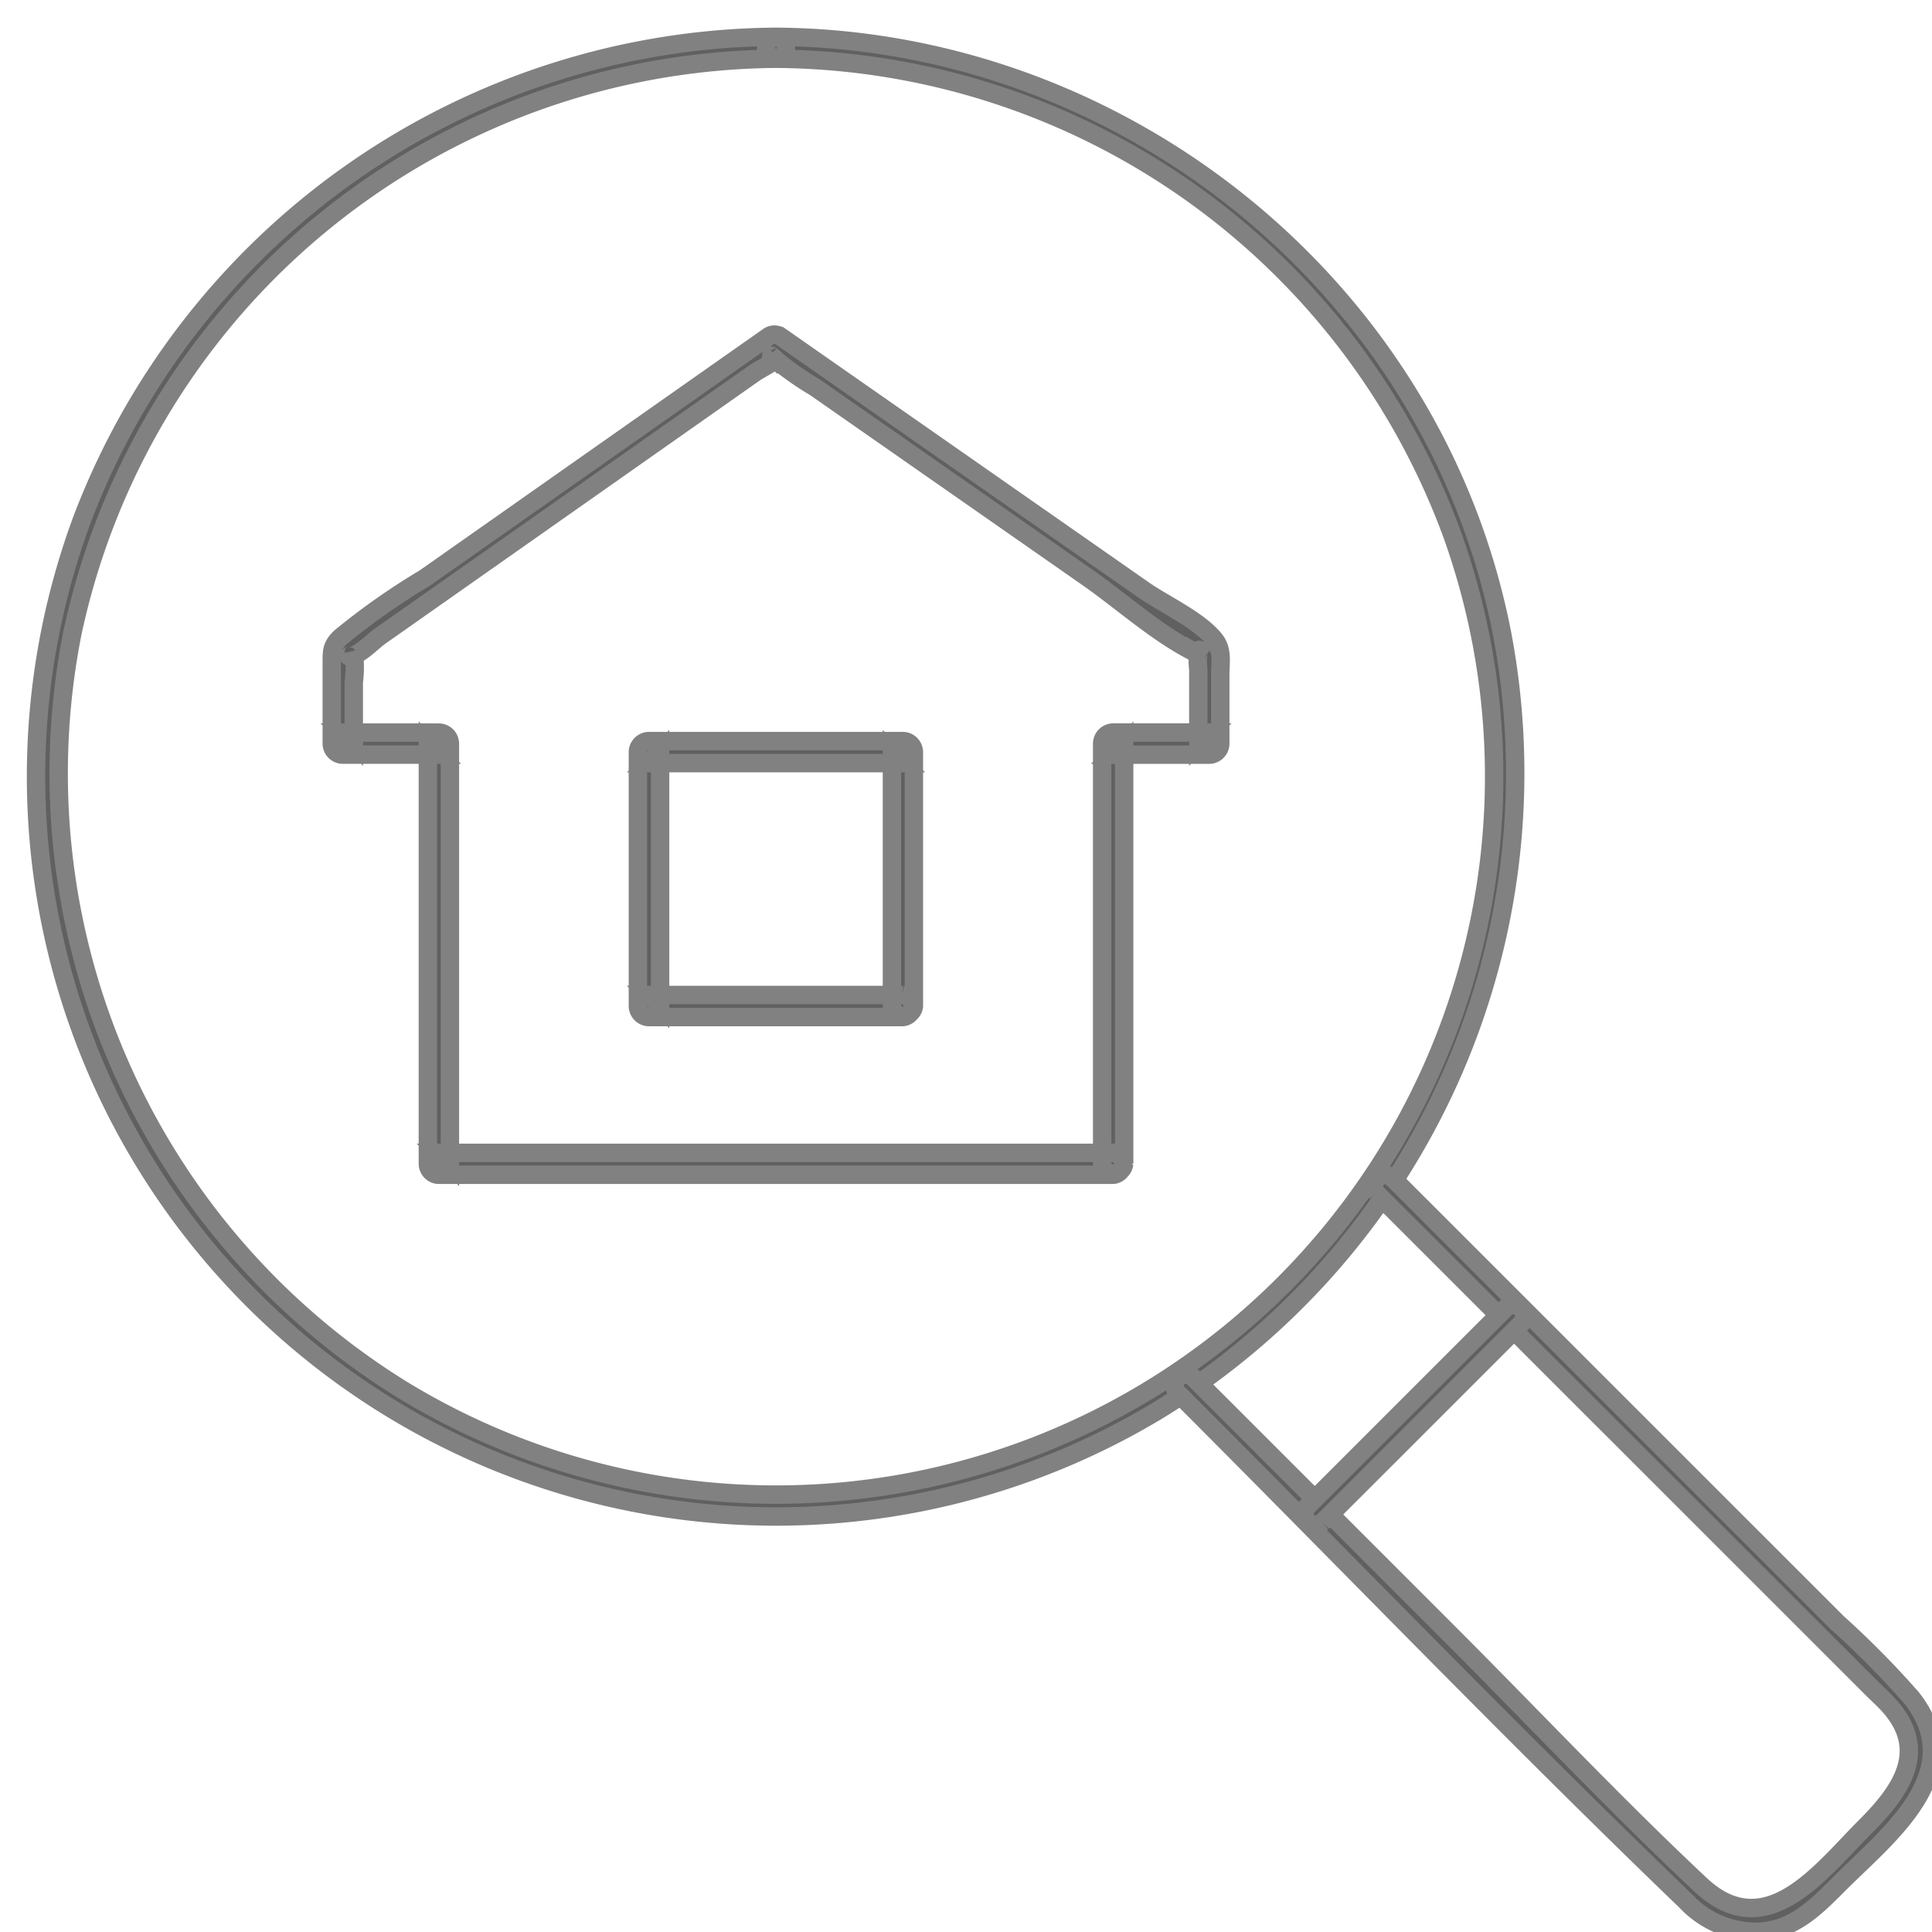 <svg xmlns="http://www.w3.org/2000/svg" xmlns:xlink="http://www.w3.org/1999/xlink" width="105" height="105" viewBox="0 0 105 105">
  <defs>
    <clipPath id="clip-path">
      <rect id="長方形_8336" data-name="長方形 8336" width="105" height="105" transform="translate(-2 -2)" fill="#606060" stroke="#818181" stroke-width="1"/>
    </clipPath>
  </defs>
  <g id="グループ_21711" data-name="グループ 21711" transform="translate(2 2)">
    <g id="グループ_21710" data-name="グループ 21710" clip-path="url(#clip-path)">
      <path id="パス_109408" data-name="パス 109408" d="M40.175,1.193A39.427,39.427,0,0,1,76.92,27.043,39.031,39.031,0,0,1,20.031,73.63,39.377,39.377,0,0,1,1.926,32.45,39.427,39.427,0,0,1,40.175,1.193a.6.6,0,0,0,0-1.193A40.653,40.653,0,0,0,2.462,26.228,40.223,40.223,0,0,0,60.921,74.66,40.608,40.608,0,0,0,79.628,32.4C75.967,13.694,59.122.131,40.175,0a.6.6,0,0,0,0,1.193" transform="translate(0 0)" fill="#606060" stroke="#818181" stroke-width="1"/>
      <path id="パス_109409" data-name="パス 109409" d="M166.427,156.527,193.308,183.4c.333.333.692.652,1,1,2.2,2.482.534,4.7-1.314,6.551-2.457,2.456-5.4,6.5-8.969,3.149-4.732-4.441-9.2-9.2-13.791-13.789l-13.8-13.8a.6.6,0,0,0-.844.843c9.213,9.212,18.267,18.618,27.654,27.651a5.241,5.241,0,0,0,3.947,1.658c1.925-.093,3.135-1.354,4.4-2.621,2.624-2.623,7.1-6.029,3.921-10.079a49.12,49.12,0,0,0-4.051-4.1l-8.849-8.848-15.345-15.343a.6.6,0,0,0-.843.843" transform="translate(-93.614 -93.677)" fill="#606060" stroke="#818181" stroke-width="1"/>
      <path id="パス_109410" data-name="パス 109410" d="M174.162,185.089,185,174.254a.6.6,0,0,0-.843-.843l-10.836,10.835a.6.6,0,0,0,.843.843" transform="translate(-104.292 -104.356)" fill="#606060" stroke="#818181" stroke-width="1"/>
      <path id="パス_109411" data-name="パス 109411" d="M83.378,85.767V62.934l-.6.6h5.223a.605.605,0,0,0,.6-.6v-3.69c0-.742.15-1.41-.319-1.979-.884-1.072-2.724-1.9-3.854-2.689L68.93,43.758l-4.257-2.971a.581.581,0,0,0-.6,0L53.146,48.467l-7.791,5.477a37.3,37.3,0,0,0-4.572,3.214c-.487.472-.47.74-.47,1.441v4.334a.605.605,0,0,0,.6.6h5.223l-.6-.6V85.767a.605.605,0,0,0,.6.6H82.782a.6.6,0,0,0,0-1.193H46.133l.6.6V62.934a.605.605,0,0,0-.6-.6H40.909l.6.6V59.6a6.7,6.7,0,0,0,0-1.664c.055.183-.578.308-.09.227.442-.074,1.141-.8,1.5-1.056l2.906-2.043,15-10.545L63.3,42.779c.327-.23,1.106-.574,1.316-.925-.22.369-.773-.38-.093.282a16.074,16.074,0,0,0,2.043,1.426L81.383,53.9c1.88,1.312,3.807,3.071,5.864,4.093a3.469,3.469,0,0,1,.433.3c-.079-.057-.172-.692-.272-.355a3.963,3.963,0,0,0,0,.966v4.027l.6-.6H82.782a.605.605,0,0,0-.6.6V85.767a.6.6,0,0,0,1.193,0" transform="translate(-24.282 -24.519)" fill="#606060" stroke="#818181" stroke-width="1"/>
      <path id="パス_109412" data-name="パス 109412" d="M96.575,110.07h-13.8l.6.6v-13.8l-.6.6h13.8l-.6-.6v13.8a.6.6,0,0,0,1.193,0v-13.8a.606.606,0,0,0-.6-.6h-13.8a.606.606,0,0,0-.6.6v13.8a.606.606,0,0,0,.6.6h13.8a.6.6,0,0,0,0-1.193" transform="translate(-49.5 -57.994)" fill="#606060" stroke="#818181" stroke-width="1"/>
    </g>
  </g>
</svg>
